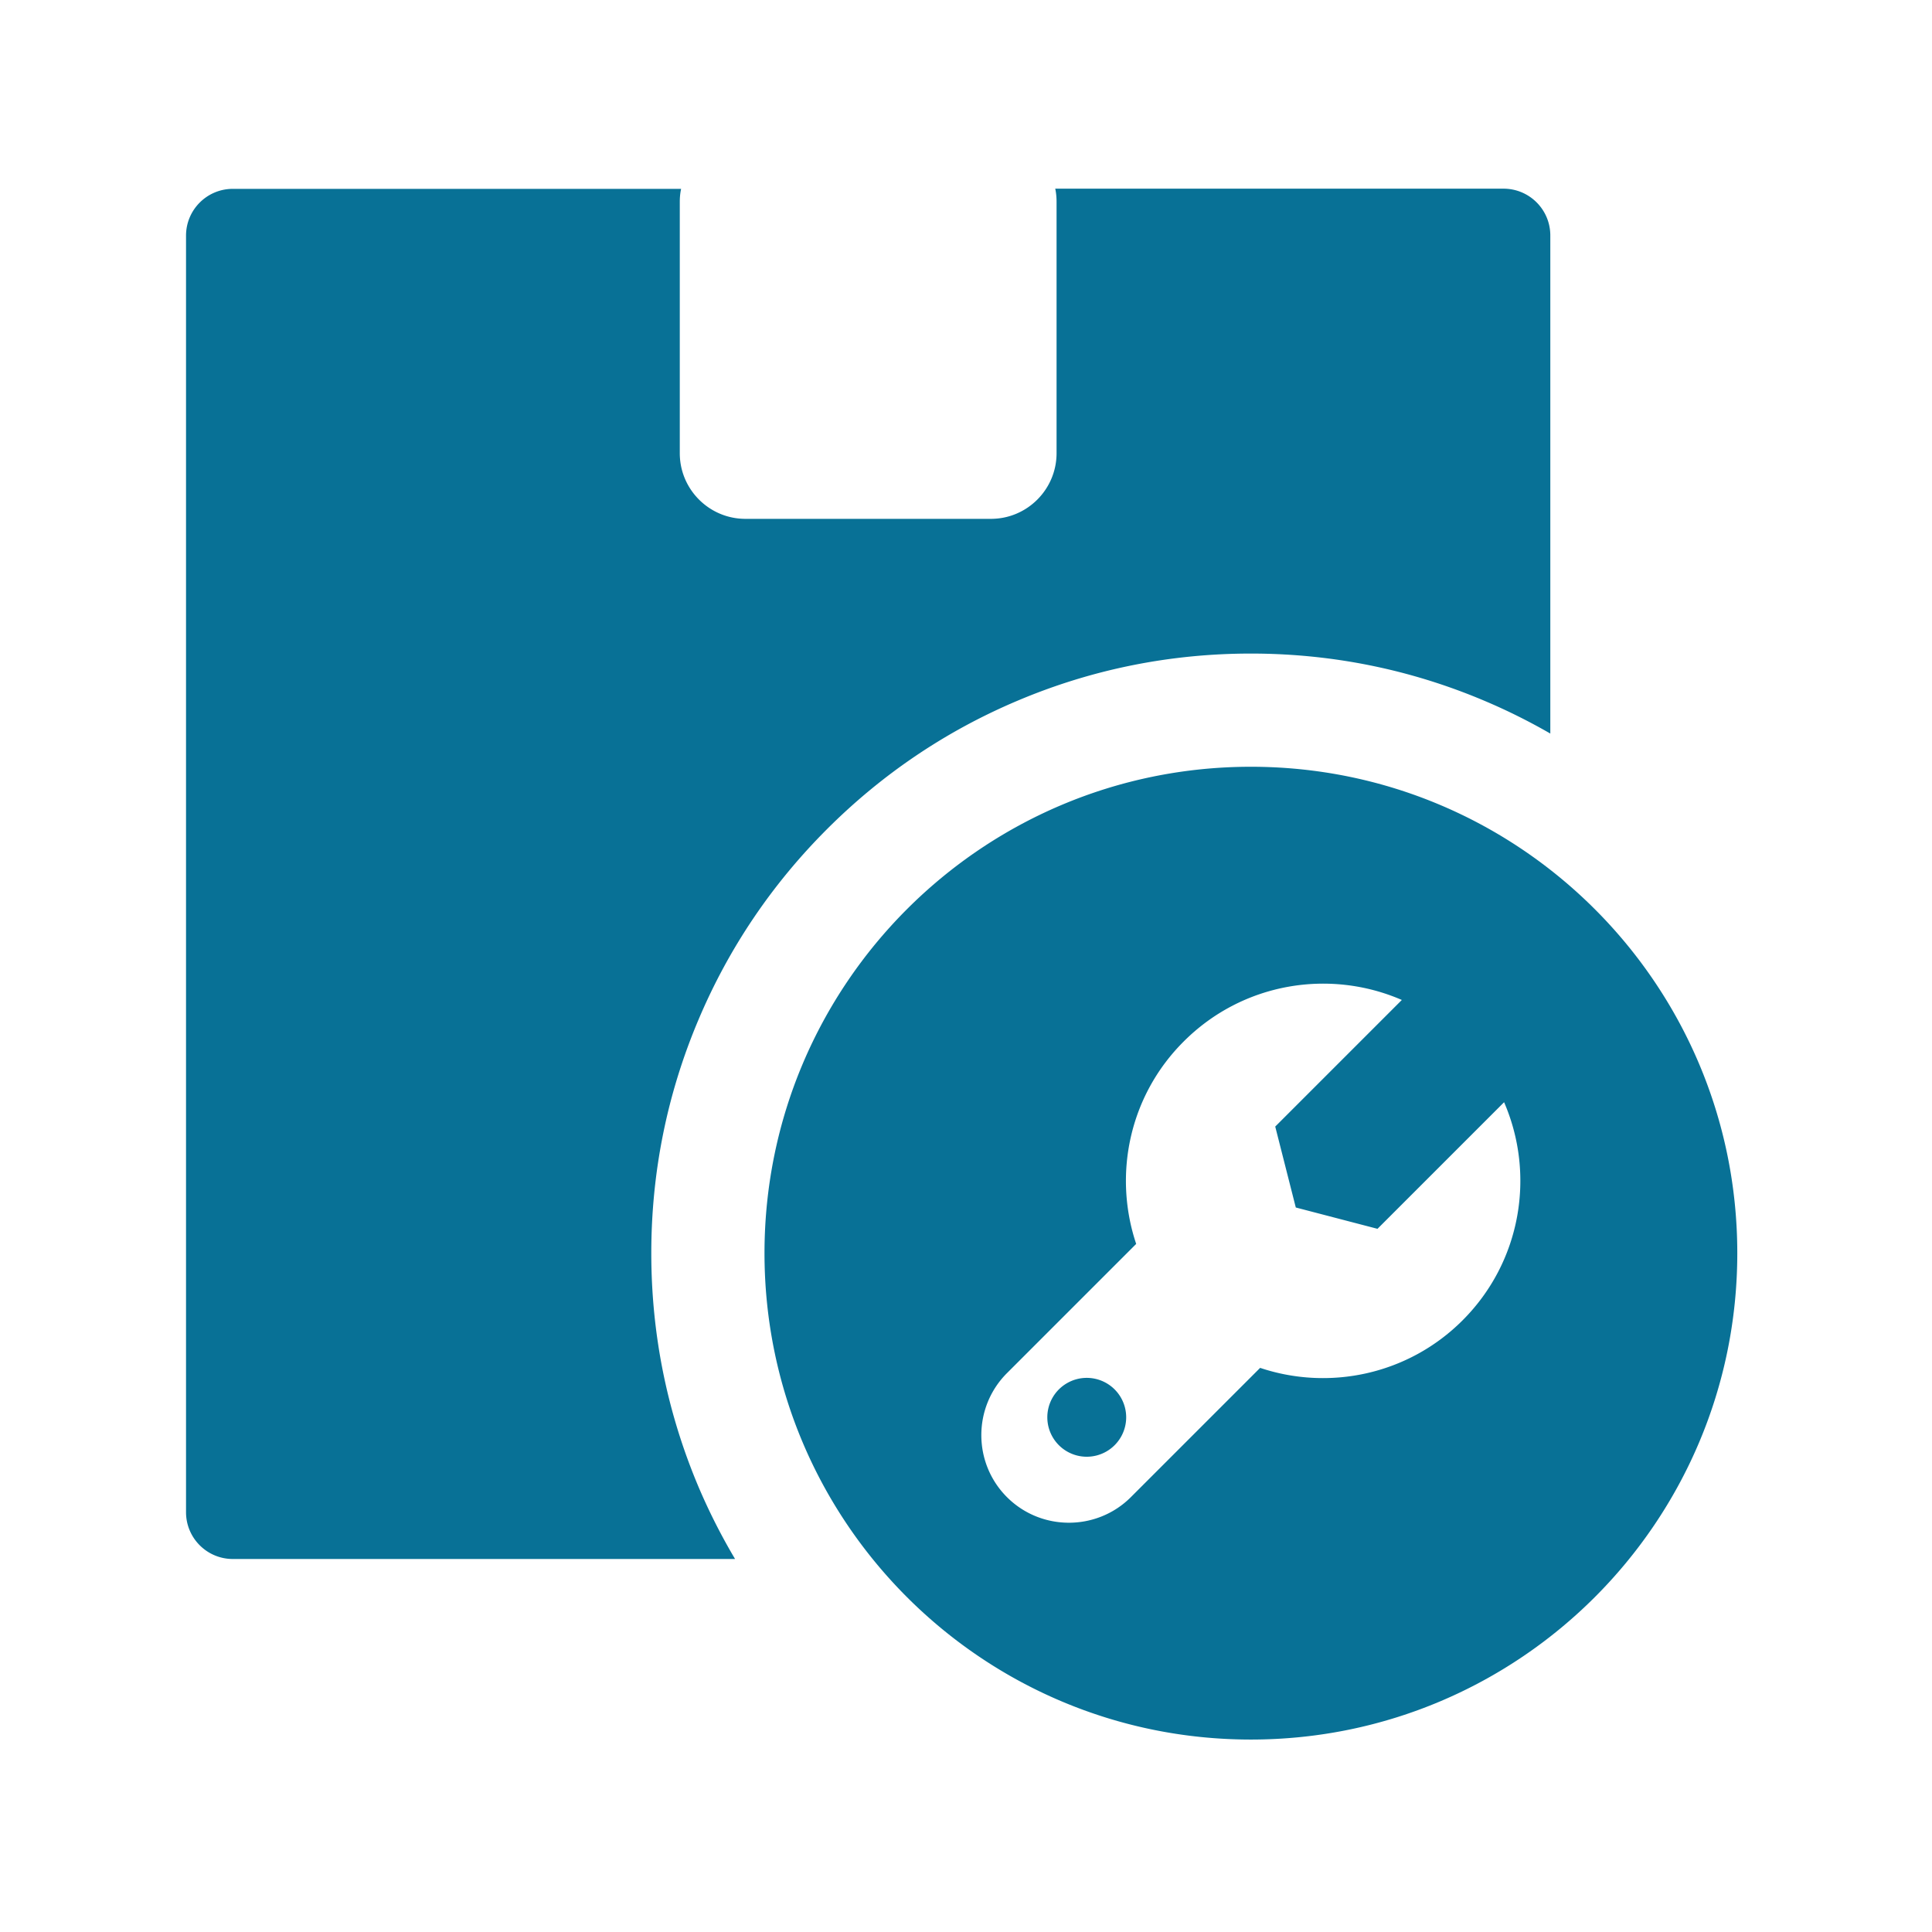 <?xml version="1.0" standalone="no"?><!DOCTYPE svg PUBLIC "-//W3C//DTD SVG 1.1//EN" "http://www.w3.org/Graphics/SVG/1.1/DTD/svg11.dtd"><svg class="icon" width="64px" height="64.00px" viewBox="0 0 1024 1024" version="1.1" xmlns="http://www.w3.org/2000/svg"><path fill="#087196" d="M345.2 664.2c0-42.9 8.4-84.5 25-123.7 16-37.9 38.9-71.8 68.1-101s63.1-52.1 101-68.1c39.2-16.6 80.8-25 123.7-25s84.5 8.4 123.7 25c12.1 5.1 23.7 10.9 35 17.4v-264c0-13.7-11.1-24.8-24.8-24.8H559.3c0.5 2.3 0.7 4.6 0.7 7v133.2c0 19.2-15.6 34.8-34.8 34.8H395.1c-19.2 0-34.8-15.6-34.8-34.8V107.1c0-2.4 0.2-4.7 0.7-7H123.4c-13.7 0-24.8 11.1-24.8 24.8v676.6c0 13.7 11.1 24.8 24.8 24.8h266.2c-7.3-12.3-13.8-25.1-19.4-38.3-16.6-39.3-25-80.9-25-123.8zM663 406.4c-142.4 0-257.8 115.4-257.8 257.8S520.6 922 663 922s257.8-115.4 257.8-257.8S805.4 406.4 663 406.4z m112.2 293.4c-29 29-70.9 37.4-107.3 25.2l-68.5 68.5c-18.1 18.1-47.6 18.1-65.7 0s-18.1-47.6 0-65.7l68.5-68.5C590 622.9 598.3 581 627.4 552c31.3-31.3 77.4-38.6 115.6-22l-67.1 67.1 10.9 42.9 43.3 11.3 67.1-67.1c16.6 38.3 9.2 84.4-22 115.6zM576 751.2m-20.9 0a20.9 20.9 0 1 0 41.8 0 20.9 20.9 0 1 0-41.8 0Z" /></svg>